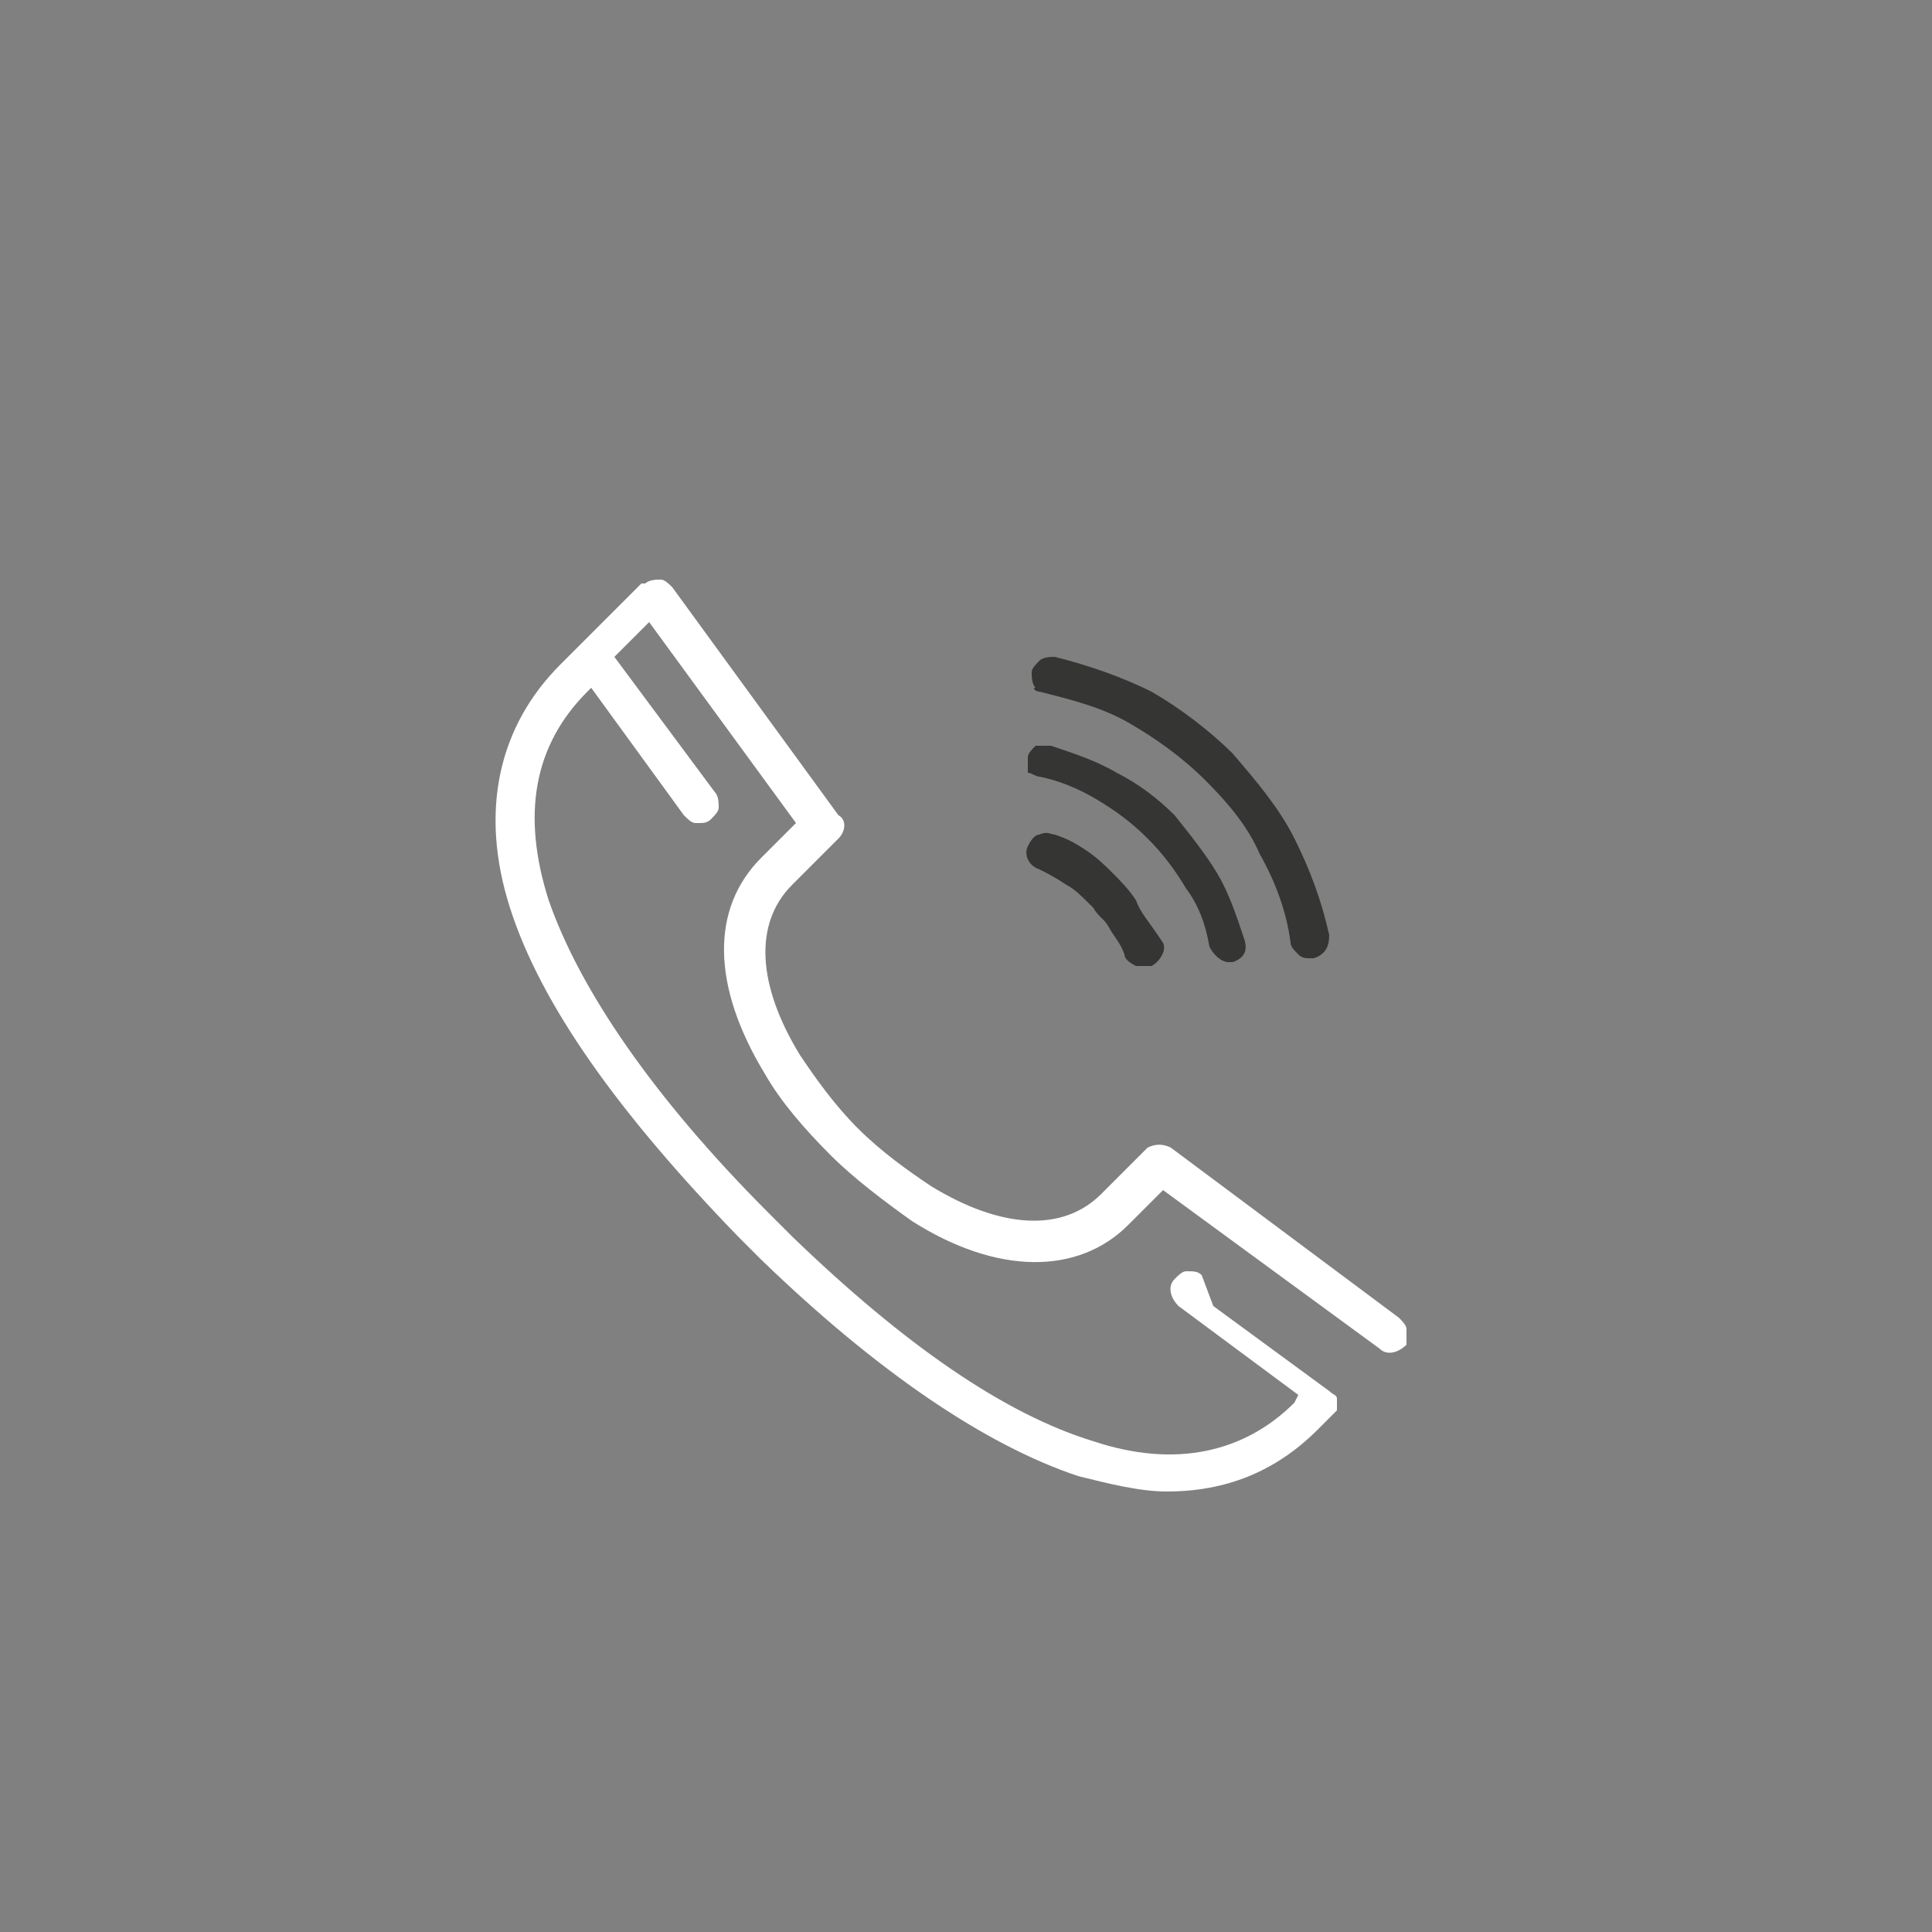 <?xml version="1.0" encoding="utf-8"?>
<!-- Generator: Adobe Illustrator 19.2.1, SVG Export Plug-In . SVG Version: 6.00 Build 0)  -->
<!DOCTYPE svg PUBLIC "-//W3C//DTD SVG 1.1//EN" "http://www.w3.org/Graphics/SVG/1.1/DTD/svg11.dtd">
<svg version="1.1" id="Calque_1" xmlns="http://www.w3.org/2000/svg" xmlns:xlink="http://www.w3.org/1999/xlink" x="0px" y="0px"
	 viewBox="0 0 50 50" enable-background="new 0 0 50 50" xml:space="preserve">
<rect x="0" y="0" width="50" height="50" fill="#808080" stroke="none"/>
<g>
	<path fill="#353534" d="M29.4,23.3c-0.2-0.3-0.4-0.5-0.6-0.7c-0.2-0.2-0.4-0.4-0.7-0.6c-0.3-0.2-0.5-0.3-0.8-0.4
		c-0.1,0-0.2-0.1-0.4,0c-0.1,0-0.2,0.1-0.3,0.3c-0.1,0.2,0,0.5,0.3,0.6c0.2,0.1,0.4,0.2,0.7,0.4c0.2,0.1,0.4,0.3,0.6,0.5l0.1,0.1
		c0.1,0.2,0.3,0.3,0.4,0.5c0.1,0.2,0.3,0.4,0.4,0.7c0,0.1,0.1,0.2,0.3,0.3c0.1,0,0.1,0,0.2,0c0.1,0,0.1,0,0.2,0
		c0.2-0.1,0.4-0.4,0.3-0.6C29.7,23.8,29.5,23.6,29.4,23.3"/>
	<path fill="#353534" d="M26.9,20.1c0.5,0.1,1,0.3,1.5,0.6c0.5,0.3,0.9,0.6,1.3,1c0.4,0.4,0.7,0.8,1,1.3c0.3,0.4,0.5,0.9,0.6,1.5
		c0.1,0.2,0.3,0.4,0.5,0.4c0,0,0.1,0,0.1,0c0.3-0.1,0.4-0.3,0.3-0.6v0c-0.2-0.6-0.4-1.2-0.7-1.7c-0.3-0.5-0.7-1-1.1-1.5
		c-0.4-0.4-0.9-0.8-1.5-1.1c-0.5-0.3-1.1-0.5-1.7-0.7c-0.1,0-0.3,0-0.4,0c-0.1,0.1-0.2,0.2-0.2,0.3c0,0.1,0,0.3,0,0.4
		C26.7,20,26.8,20.1,26.9,20.1"/>
	<path fill="#353534" d="M26.9,17.9c0.8,0.2,1.6,0.4,2.3,0.8c0.7,0.4,1.4,0.9,2,1.5c0.6,0.6,1.1,1.2,1.4,1.9l0,0
		c0.4,0.7,0.7,1.5,0.8,2.3c0,0.1,0.1,0.2,0.2,0.3c0.1,0.1,0.2,0.1,0.3,0.1c0,0,0.1,0,0.1,0c0.3-0.1,0.4-0.3,0.4-0.6v0
		c-0.2-0.9-0.5-1.7-0.9-2.5l0,0c-0.4-0.8-1-1.5-1.6-2.2l0,0h0c-0.6-0.6-1.4-1.2-2.1-1.6c-0.8-0.4-1.7-0.7-2.5-0.9
		c-0.1,0-0.3,0-0.4,0.1c-0.1,0.1-0.2,0.2-0.2,0.3c0,0.1,0,0.3,0.1,0.4C26.7,17.8,26.8,17.9,26.9,17.9"/>
	<path fill="#FFFFFF" d="M36.4,34.4c0-0.1-0.1-0.2-0.2-0.3l-5.9-4.4c-0.2-0.1-0.4-0.1-0.6,0l-1.2,1.2c-1,1-2.6,0.9-4.4-0.2
		c-0.6-0.4-1.3-0.9-1.9-1.5c-0.6-0.6-1.1-1.3-1.5-1.9c-1.1-1.8-1.2-3.4-0.2-4.4l1.2-1.2c0.2-0.2,0.2-0.5,0-0.6l-4.3-5.9
		c-0.1-0.1-0.2-0.2-0.3-0.2c-0.1,0-0.3,0-0.4,0.1c0,0,0,0-0.1,0l-2.1,2.1c-1.6,1.6-2.1,3.8-1.3,6.3C14,26,16,28.8,19.1,32l0.1,0.1
		c0.1,0.1,0.3,0.3,0.5,0.5c3,2.9,5.8,4.8,8.2,5.6c0.8,0.2,1.6,0.4,2.3,0.4c1.5,0,2.8-0.5,3.9-1.6l0.5-0.5c0,0,0,0,0,0c0,0,0,0,0,0
		c0,0,0,0,0,0c0,0,0,0,0-0.1c0,0,0,0,0,0c0,0,0,0,0,0c0,0,0,0,0,0c0,0,0,0,0,0c0,0,0,0,0-0.1c0,0,0,0,0,0c0,0,0,0,0,0c0,0,0,0,0,0
		c0,0,0,0,0,0c0,0,0,0,0,0c0,0,0,0,0-0.1c0,0,0,0,0,0c0-0.1-0.1-0.1-0.2-0.2l-3-2.2L31.1,33c-0.1-0.1-0.2-0.1-0.4-0.1
		c-0.1,0-0.2,0.1-0.3,0.2c-0.2,0.2-0.1,0.5,0.1,0.7l3.1,2.3l-0.1,0.2c-1.3,1.3-3.1,1.7-5.2,1c-2.3-0.7-4.9-2.5-7.8-5.3
		c-0.1-0.1-0.3-0.3-0.5-0.5l-0.1-0.1c-3-3-4.9-5.8-5.7-8.1c-0.7-2.2-0.4-4,1-5.4l0.1-0.1l2.4,3.3c0.1,0.1,0.2,0.2,0.3,0.2
		c0,0,0,0,0.1,0c0.1,0,0.2,0,0.3-0.1c0.1-0.1,0.2-0.2,0.2-0.3c0-0.1,0-0.3-0.1-0.4L15.9,17l0.9-0.9l3.8,5.2l-0.9,0.9
		c-1.3,1.3-1.3,3.3,0.1,5.6c0.4,0.7,1,1.4,1.7,2.1c0.6,0.6,1.4,1.2,2.1,1.7c2.2,1.4,4.3,1.4,5.6,0.1l0.9-0.9l5.6,4.1
		c0.2,0.2,0.5,0.1,0.7-0.1C36.4,34.6,36.4,34.5,36.4,34.4"/>
</g>
</svg>
